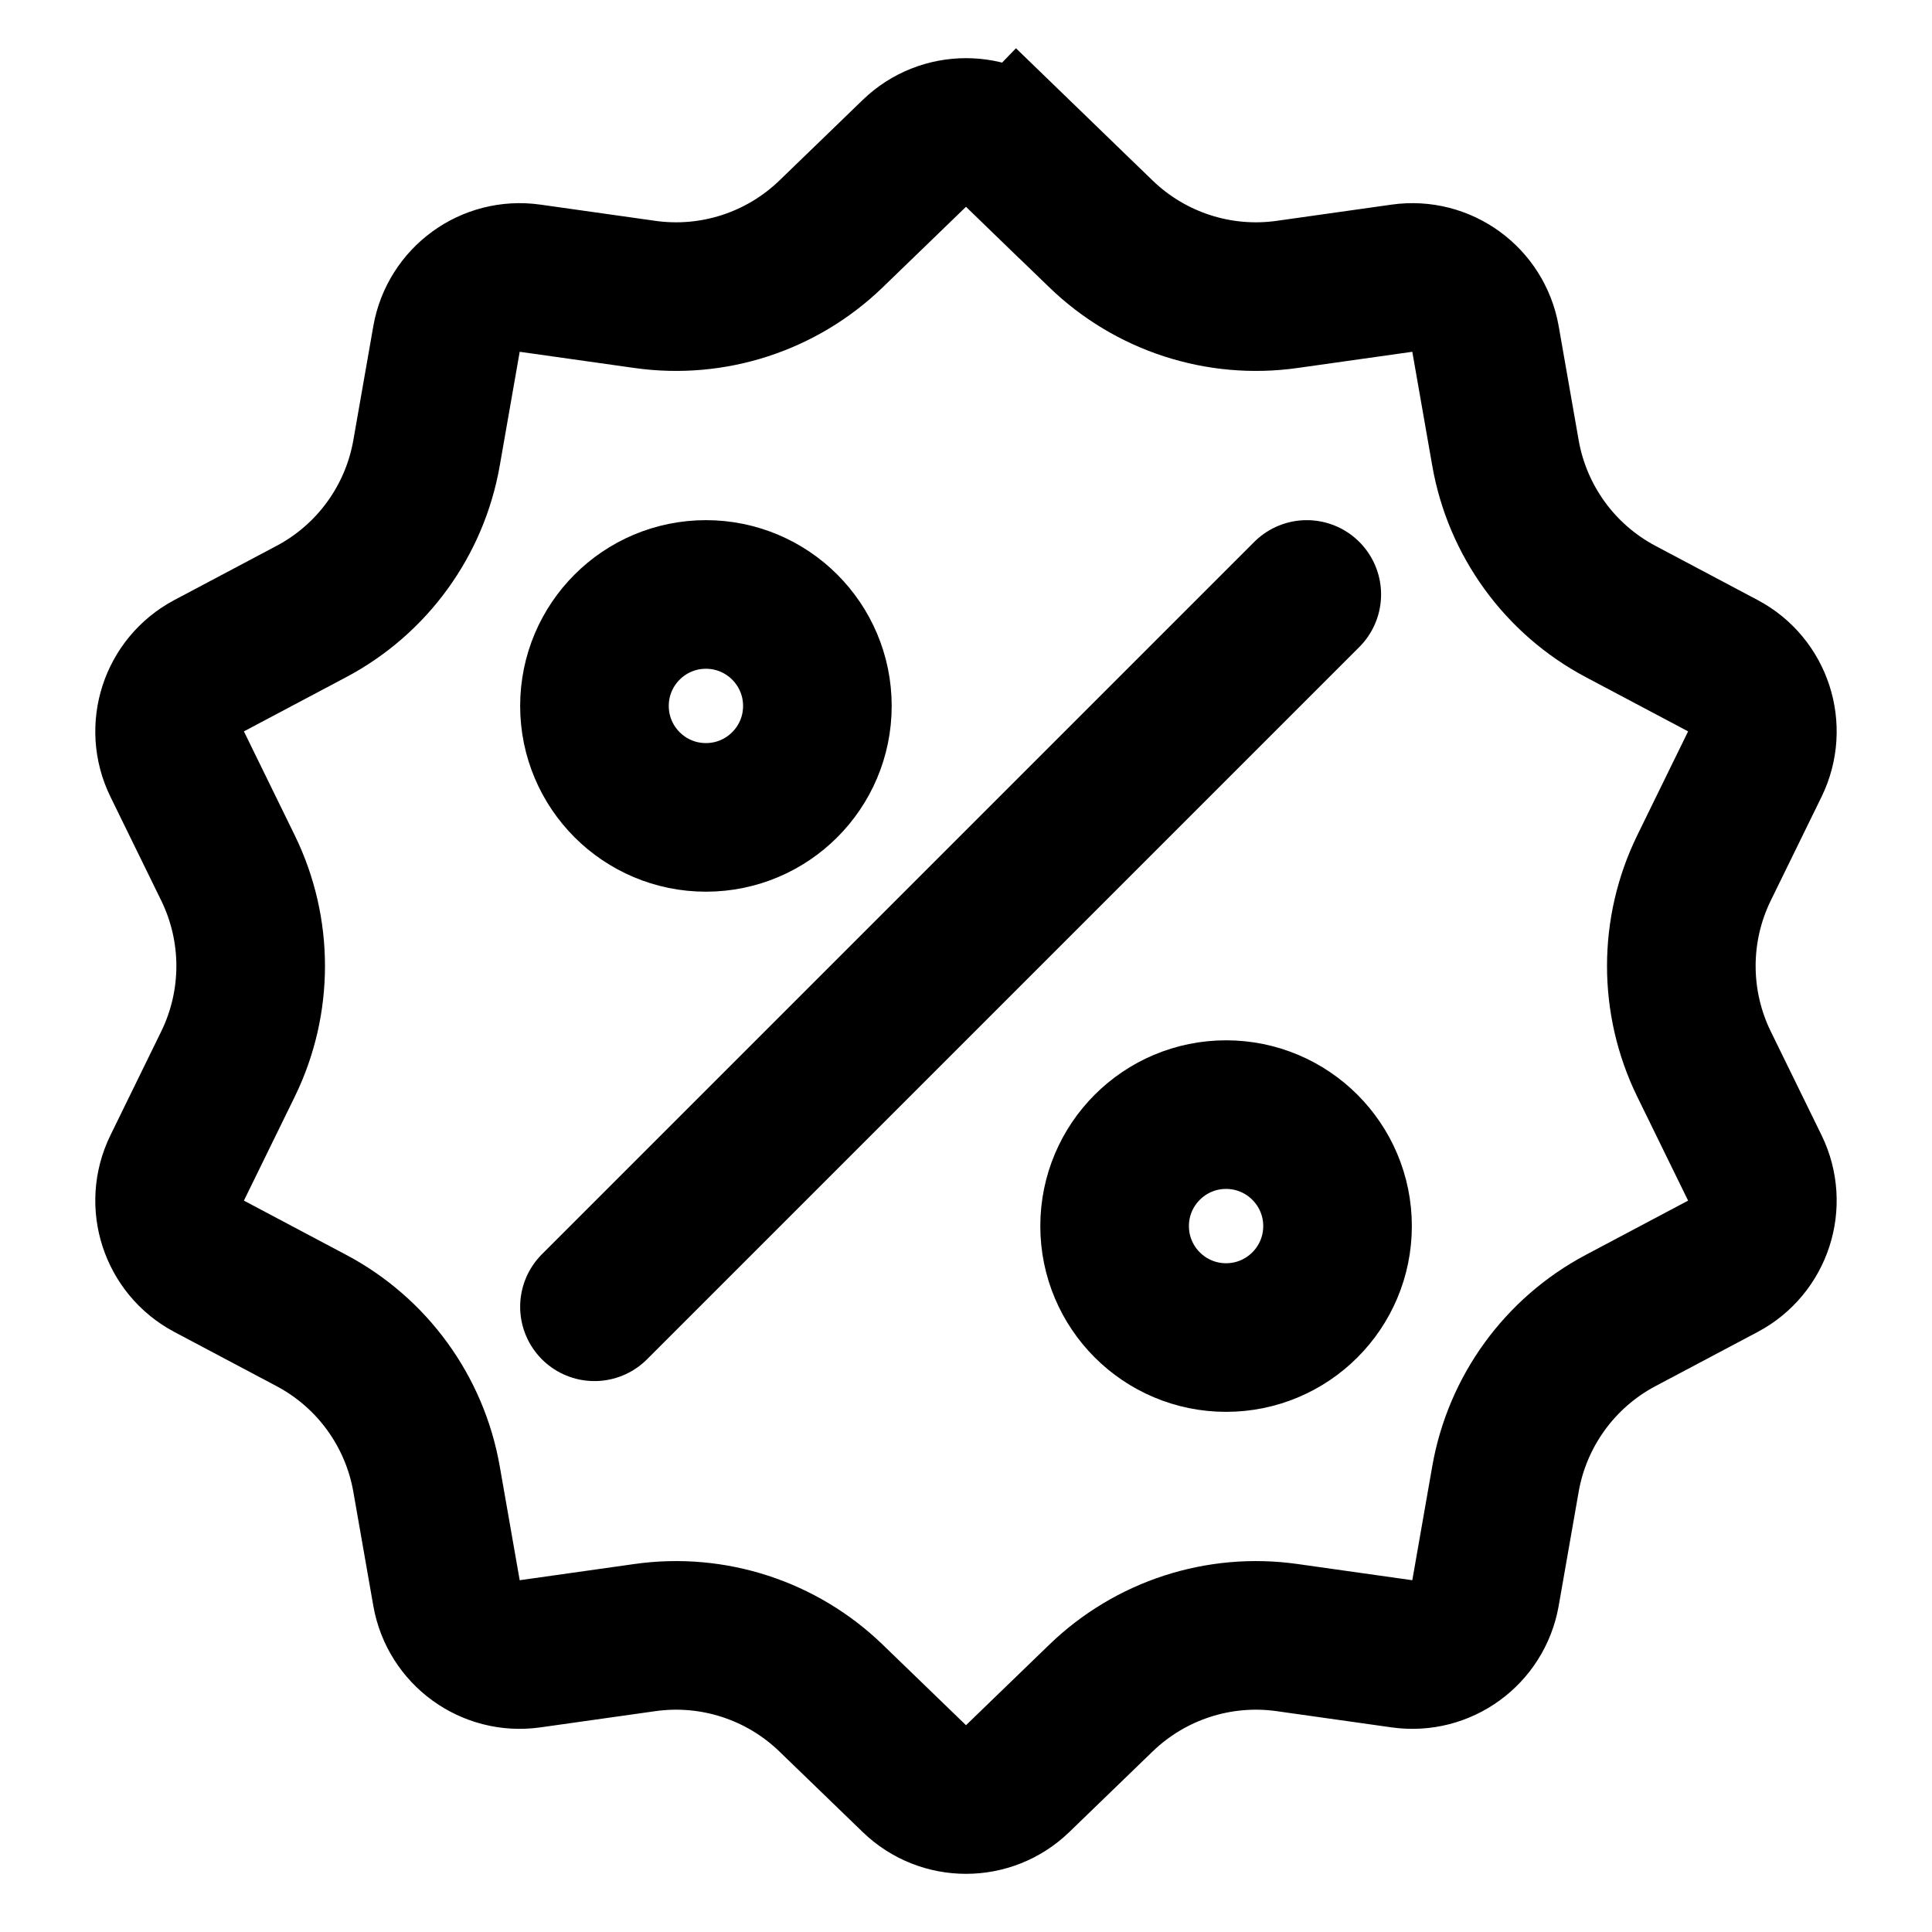 <svg width="26" height="26" viewBox="0 0 26 26" fill="none" xmlns="http://www.w3.org/2000/svg">
<circle cx="16.5" cy="16.5" r="1.5" stroke="black" stroke-width="2"/>
<circle cx="9.5" cy="9.5" r="1.5" stroke="black" stroke-width="2"/>
<path d="M12.305 2.064C12.692 1.689 13.308 1.689 13.695 2.064L14.391 1.345L13.695 2.064L14.816 3.148C15.481 3.791 16.406 4.092 17.322 3.962L18.866 3.744C19.4 3.668 19.897 4.03 19.991 4.561L20.26 6.097C20.42 7.008 20.991 7.795 21.809 8.229L23.186 8.959C23.662 9.212 23.852 9.797 23.616 10.282L22.931 11.682C22.525 12.514 22.525 13.486 22.931 14.318L23.616 15.718C23.852 16.203 23.662 16.788 23.186 17.041L21.809 17.771C20.991 18.205 20.42 18.992 20.26 19.903L19.991 21.439C19.897 21.97 19.4 22.332 18.866 22.256L17.322 22.038C16.406 21.908 15.481 22.209 14.816 22.852L13.695 23.936C13.308 24.311 12.692 24.311 12.305 23.936L11.184 22.852C10.519 22.209 9.594 21.908 8.678 22.038L7.134 22.256C6.6 22.332 6.103 21.97 6.009 21.439L5.74 19.903C5.58 18.992 5.009 18.205 4.191 17.771L2.814 17.041C2.338 16.788 2.147 16.203 2.384 15.718L3.069 14.318C3.475 13.486 3.475 12.514 3.069 11.682L2.384 10.282C2.147 9.797 2.338 9.212 2.814 8.959L4.191 8.229C5.009 7.795 5.58 7.008 5.74 6.097L6.009 4.561C6.103 4.03 6.6 3.668 7.134 3.744L8.678 3.962C9.594 4.092 10.519 3.791 11.184 3.148L12.305 2.064Z" stroke="black" stroke-width="2"/>
<line x1="8" y1="17.586" x2="17.586" y2="8" stroke="black" stroke-width="2" stroke-linecap="round"/>
</svg>

